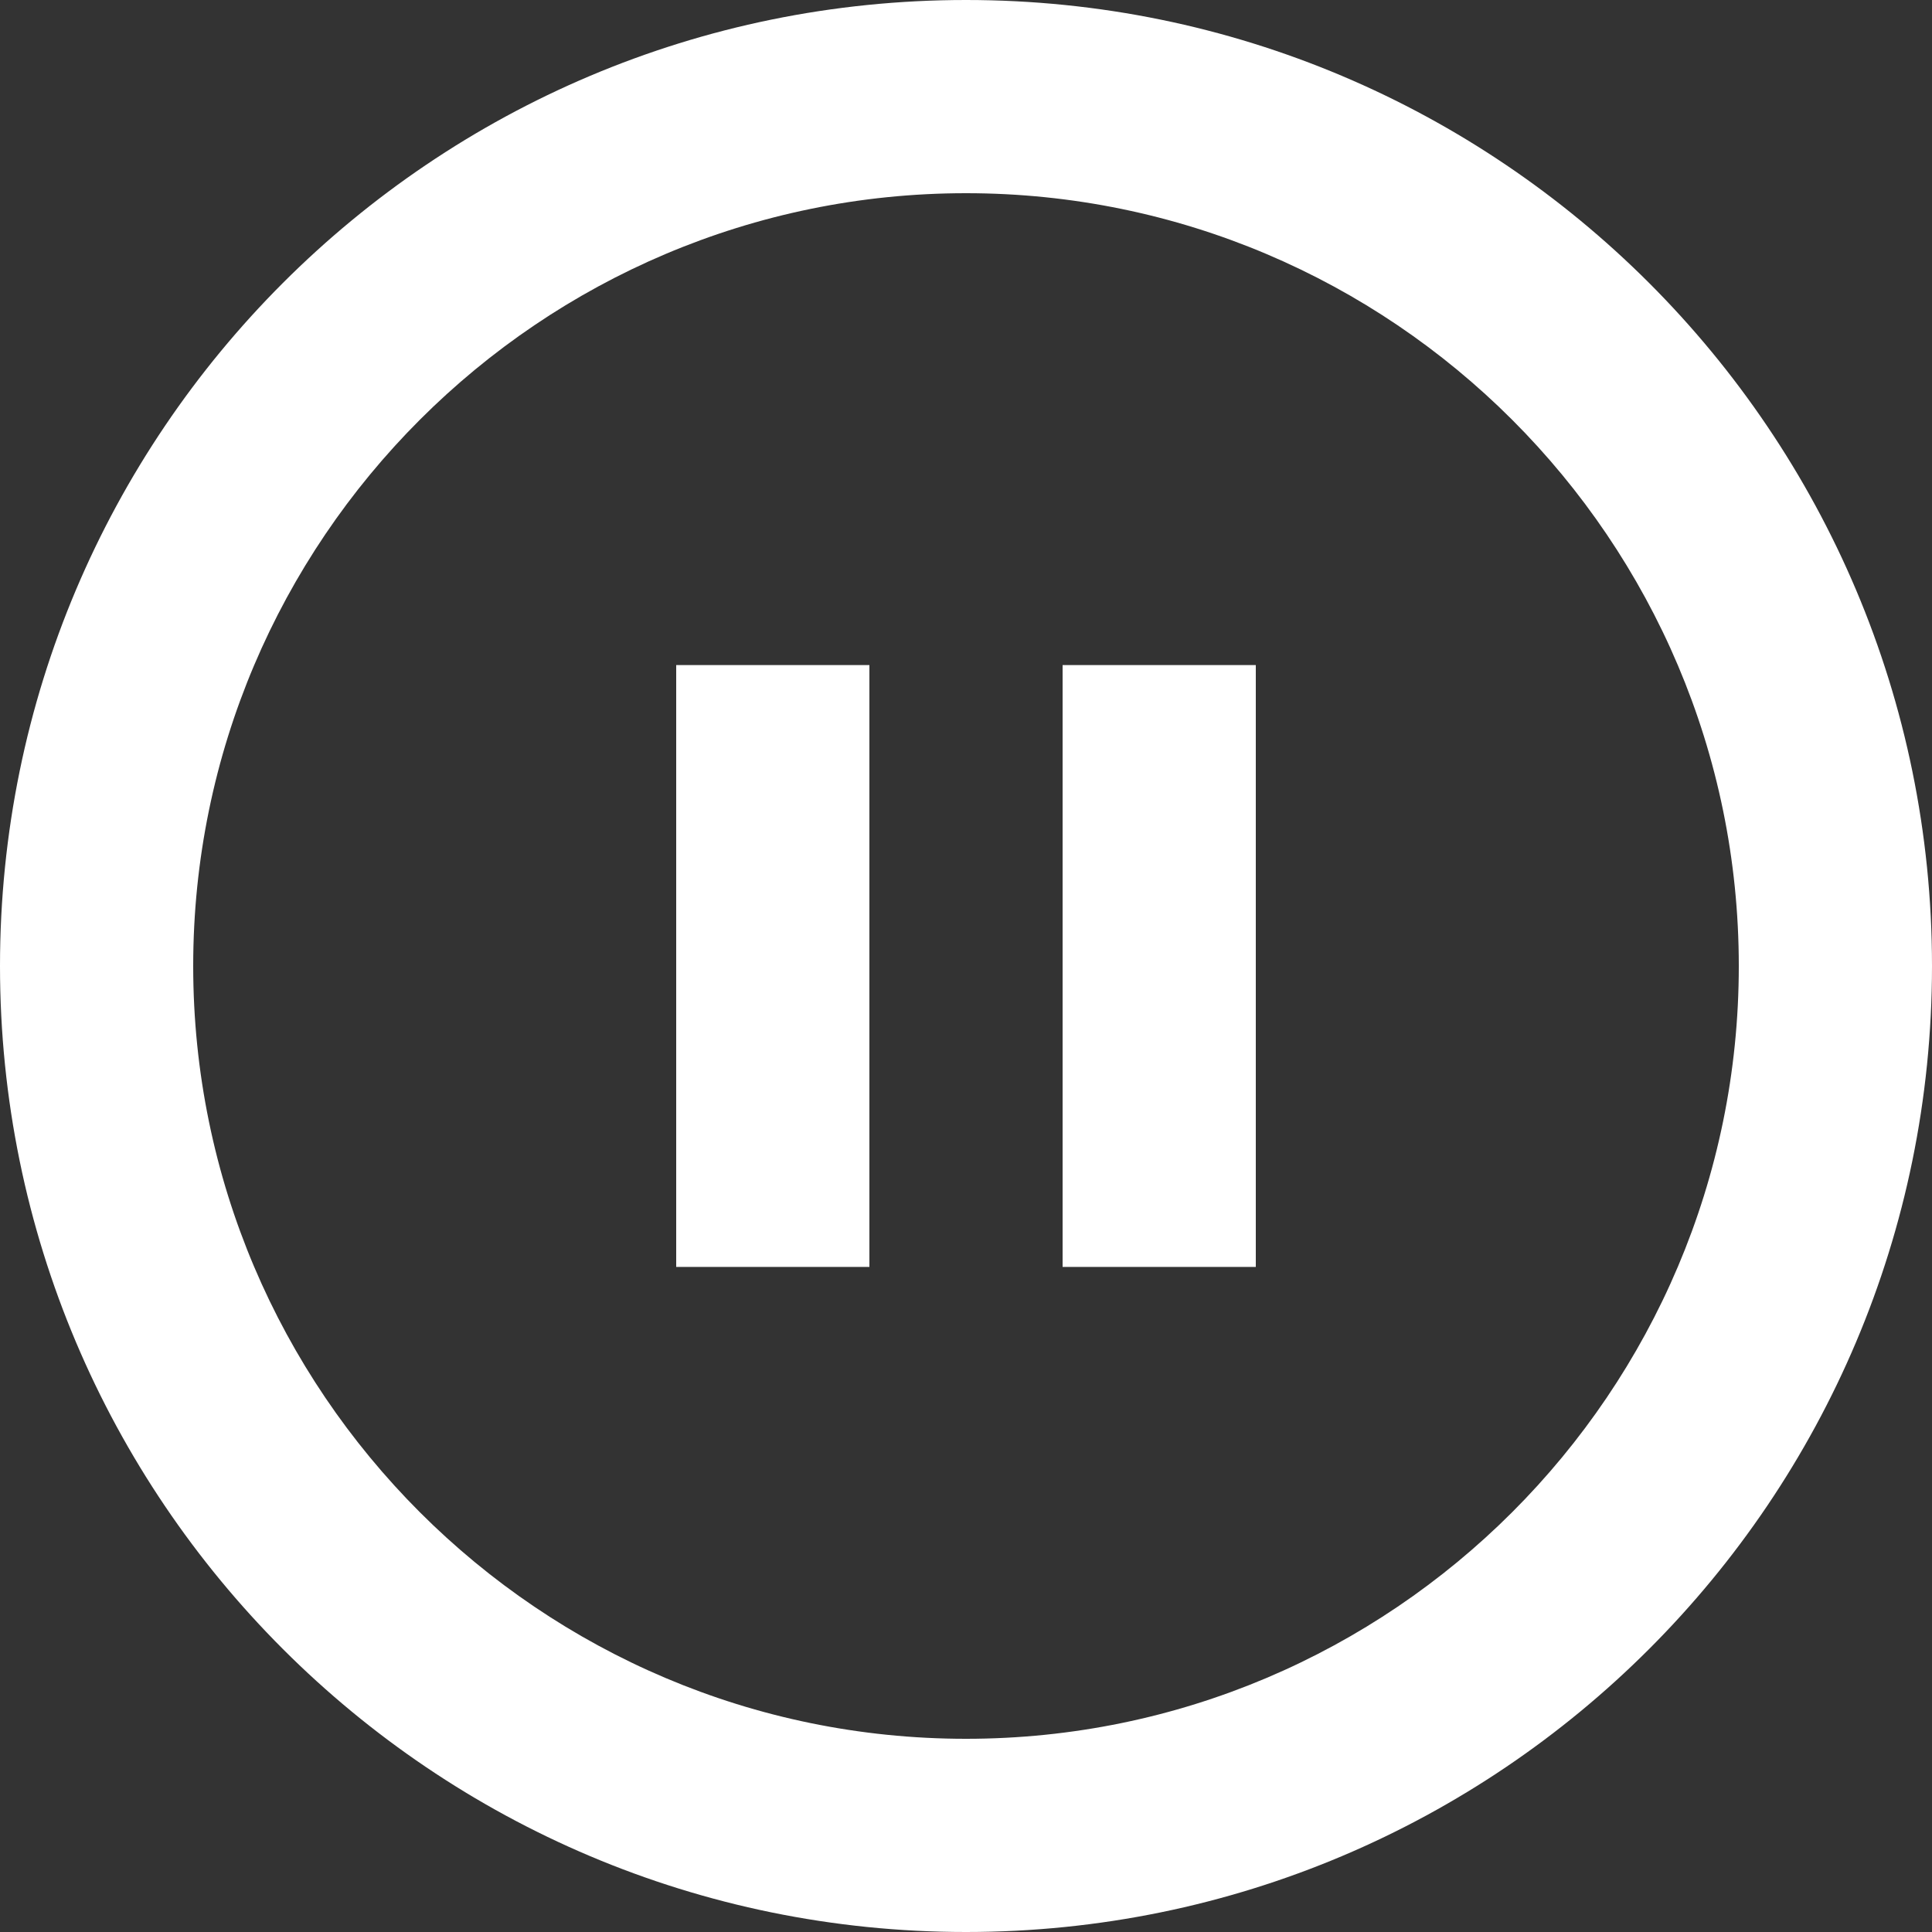 <svg xmlns="http://www.w3.org/2000/svg" width="20" height="20" viewBox="0 0 20 20"><rect x="0" y="0" width="20" height="20" fill="#333333" stroke="none"/><path d="M10 2c4.411 0 8 3.589 8 8s-3.589 8-8 8-8-3.589-8-8 3.589-8 8-8m0-2C4.477 0 0 4.477 0 10s4.477 10 10 10 10-4.477 10-10S15.523 0 10 0z" fill="#fff"/><path d="M12 13.115v-6.23m-4 6.23v-6.23" fill="none" stroke="#fff" stroke-width="2" stroke-linejoin="round" stroke-miterlimit="10"/></svg>